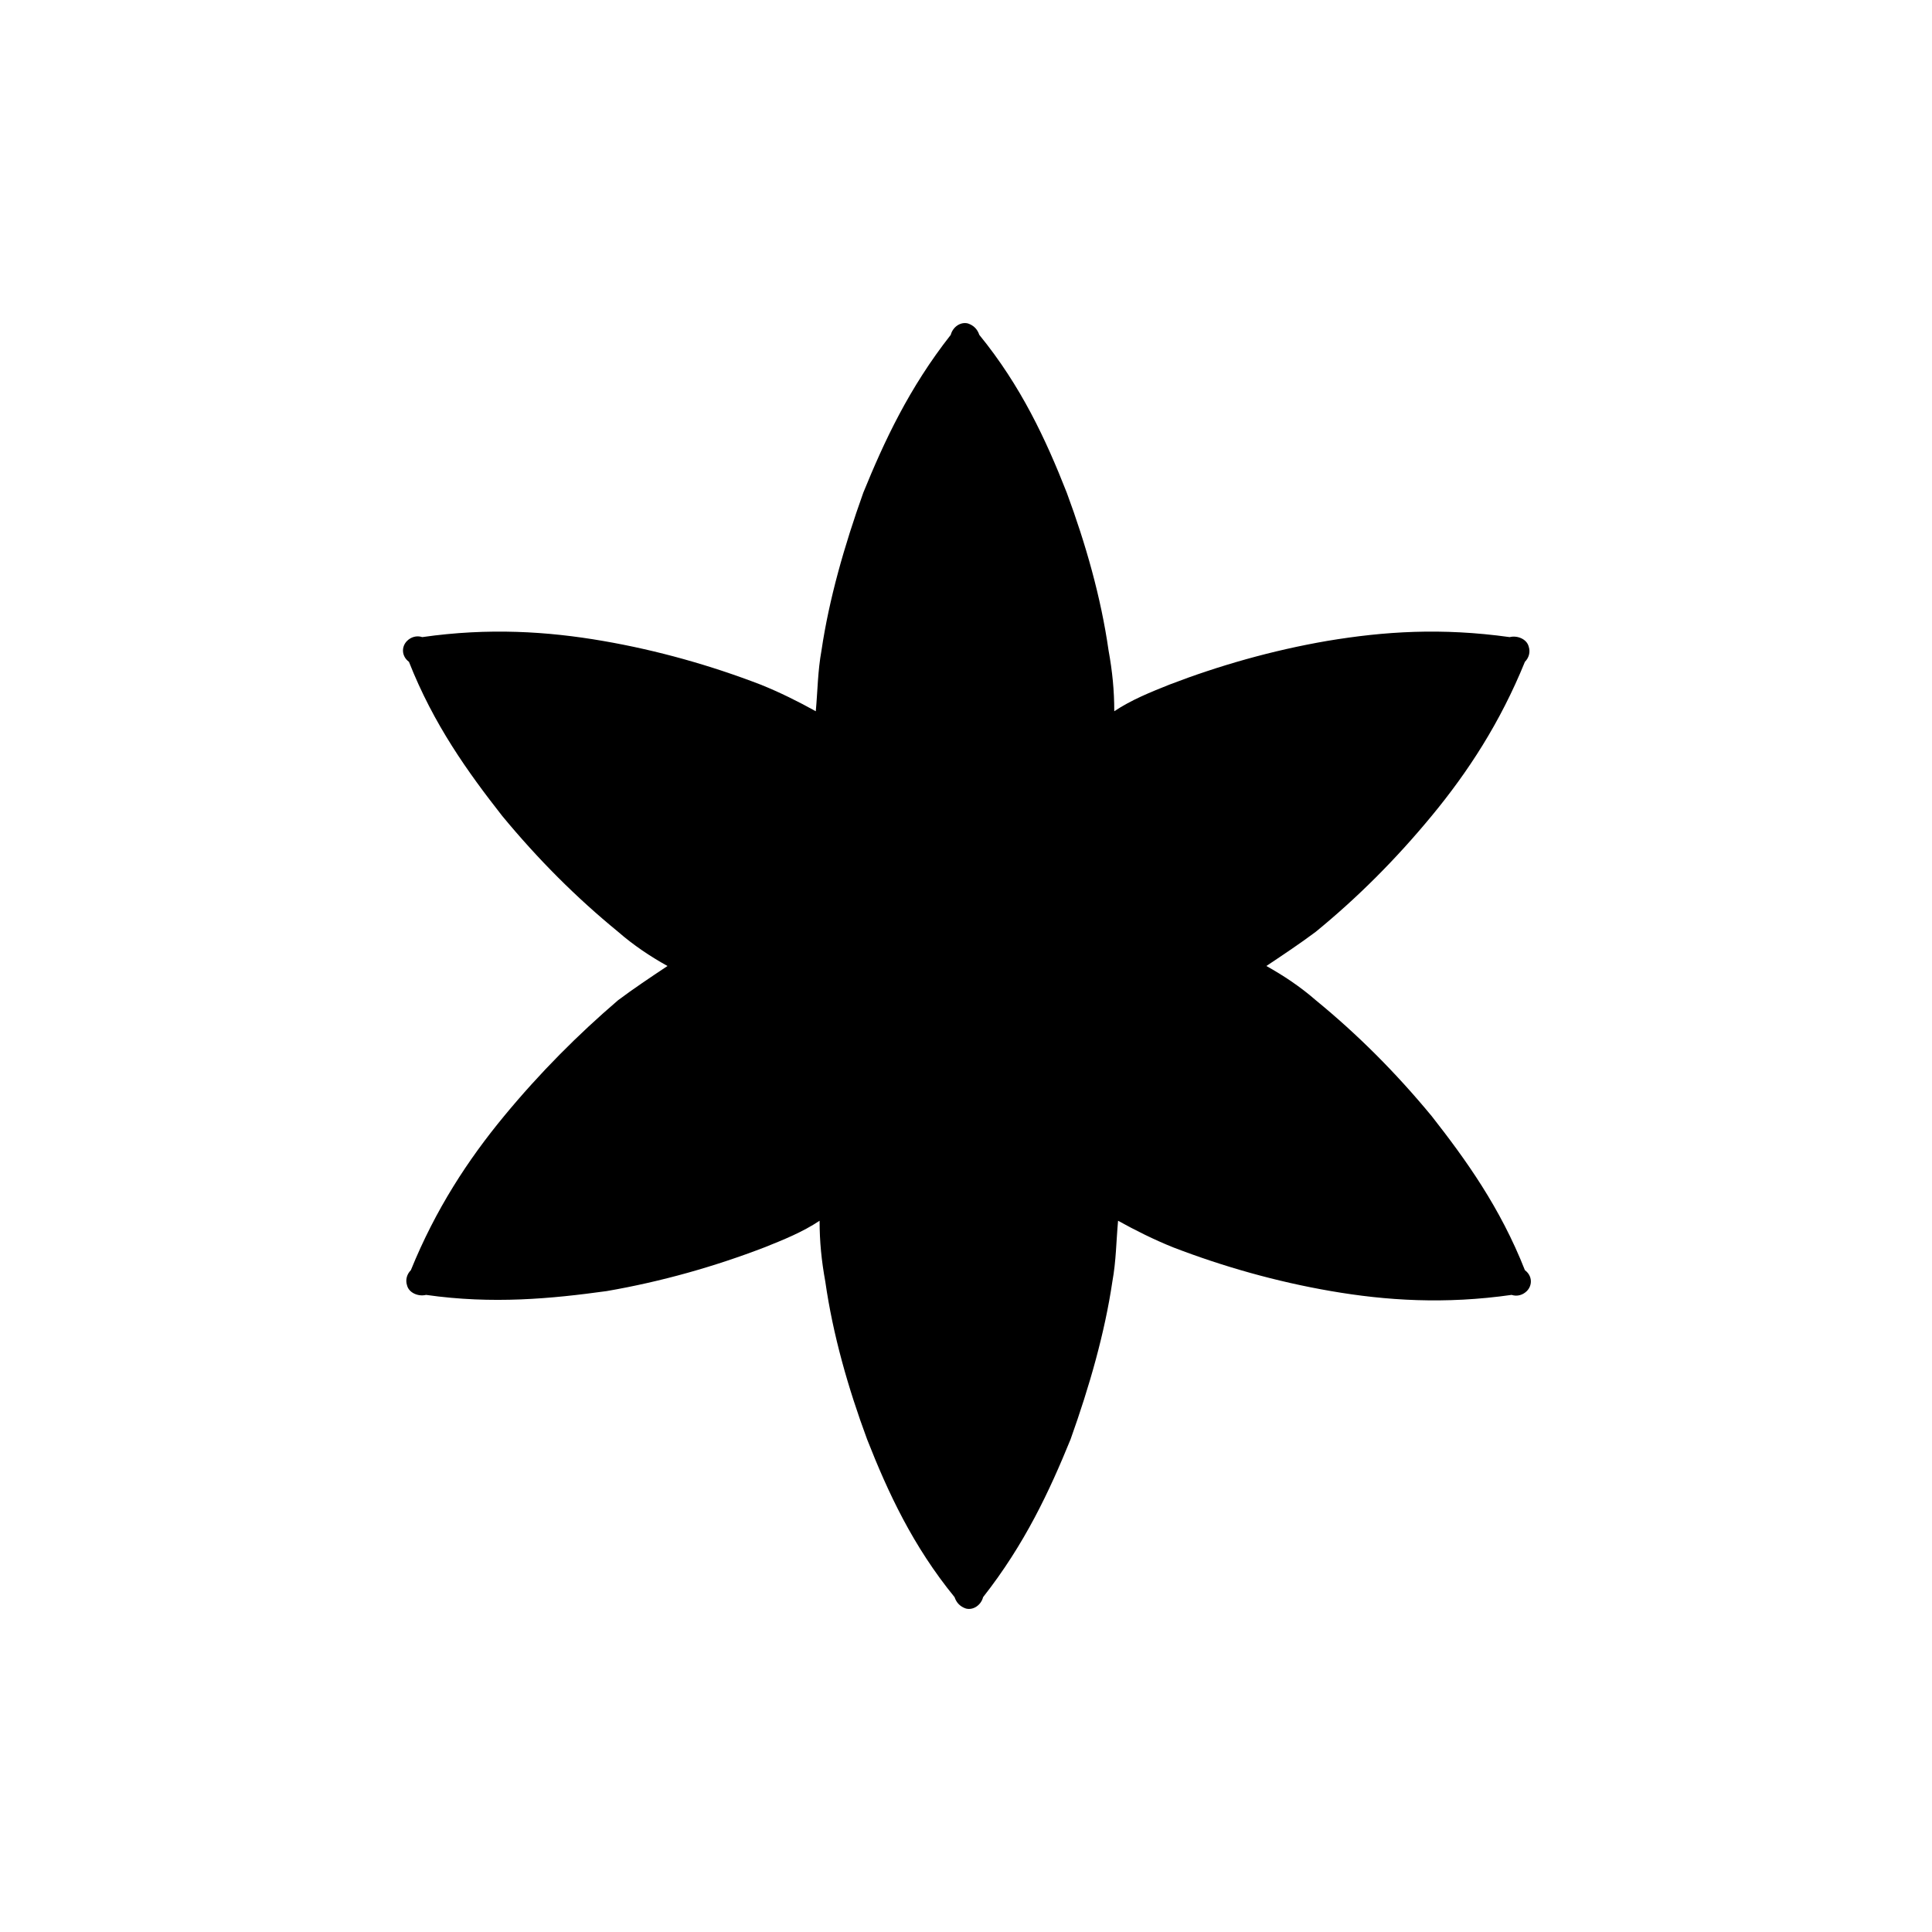 <?xml version="1.0" encoding="UTF-8"?>
<!-- Uploaded to: SVG Repo, www.svgrepo.com, Generator: SVG Repo Mixer Tools -->
<svg fill="#000000" width="800px" height="800px" version="1.1" viewBox="144 144 512 512" xmlns="http://www.w3.org/2000/svg">
 <path d="m277.57 439.8c-9.574 11.586-18.137 24.688-24.688 40.809-1.008 1.008-1.512 2.519-1.008 4.031 0.504 2.016 3.023 3.023 5.039 2.519 17.633 2.519 33.25 1.008 47.863-1.008 14.609-2.519 28.719-6.551 41.816-11.586 5.039-2.016 10.078-4.031 14.609-7.055 0 5.543 0.504 10.578 1.512 16.121 2.016 14.105 6.047 28.215 11.082 41.816 5.543 14.105 12.09 28.215 23.176 41.816 0.504 1.512 1.512 2.519 3.023 3.023 2.016 0.504 4.031-1.008 4.535-3.023 11.082-14.105 17.633-28.215 23.176-41.816 5.039-14.105 9.07-28.215 11.082-41.816 1.008-5.543 1.008-10.578 1.512-16.121 4.535 2.519 9.574 5.039 14.609 7.055 13.098 5.039 27.207 9.07 41.816 11.586 14.609 2.519 30.23 3.527 47.863 1.008 1.512 0.504 3.023 0 4.031-1.008 1.512-1.512 1.512-4.031-0.504-5.543-6.551-16.625-15.617-29.223-24.688-40.809-9.574-11.586-19.648-21.664-30.73-30.73-4.031-3.527-8.566-6.551-13.098-9.07 4.535-3.023 9.07-6.047 13.098-9.07 11.082-9.07 21.16-19.145 30.73-30.73 9.574-11.586 18.137-24.688 24.688-40.809 1.008-1.008 1.512-2.519 1.008-4.031-0.504-2.016-3.023-3.023-5.039-2.519-18.141-2.519-33.254-1.512-48.367 1.008-14.609 2.519-28.719 6.551-41.816 11.586-5.039 2.016-10.078 4.031-14.609 7.055 0-5.543-0.504-10.578-1.512-16.121-2.016-14.105-6.047-28.215-11.082-41.816-5.543-14.105-12.09-28.215-23.176-41.816-0.504-1.512-1.512-2.519-3.023-3.023-2.016-0.504-4.031 1.008-4.535 3.023-11.082 14.105-17.633 28.215-23.176 41.816-5.039 14.105-9.07 28.215-11.082 41.816-1.008 5.543-1.008 10.578-1.512 16.121-4.535-2.519-9.574-5.039-14.609-7.055-13.098-5.039-27.207-9.07-41.816-11.586-14.609-2.519-30.23-3.527-47.863-1.008-1.512-0.504-3.023 0-4.031 1.008-1.512 1.512-1.512 4.031 0.504 5.543 6.551 16.625 15.617 29.223 24.688 40.809 9.574 11.586 19.648 21.664 30.73 30.73 4.031 3.527 8.566 6.551 13.098 9.07-4.535 3.023-9.07 6.047-13.098 9.07-10.578 9.066-20.656 19.141-30.227 30.73z"/>
</svg>